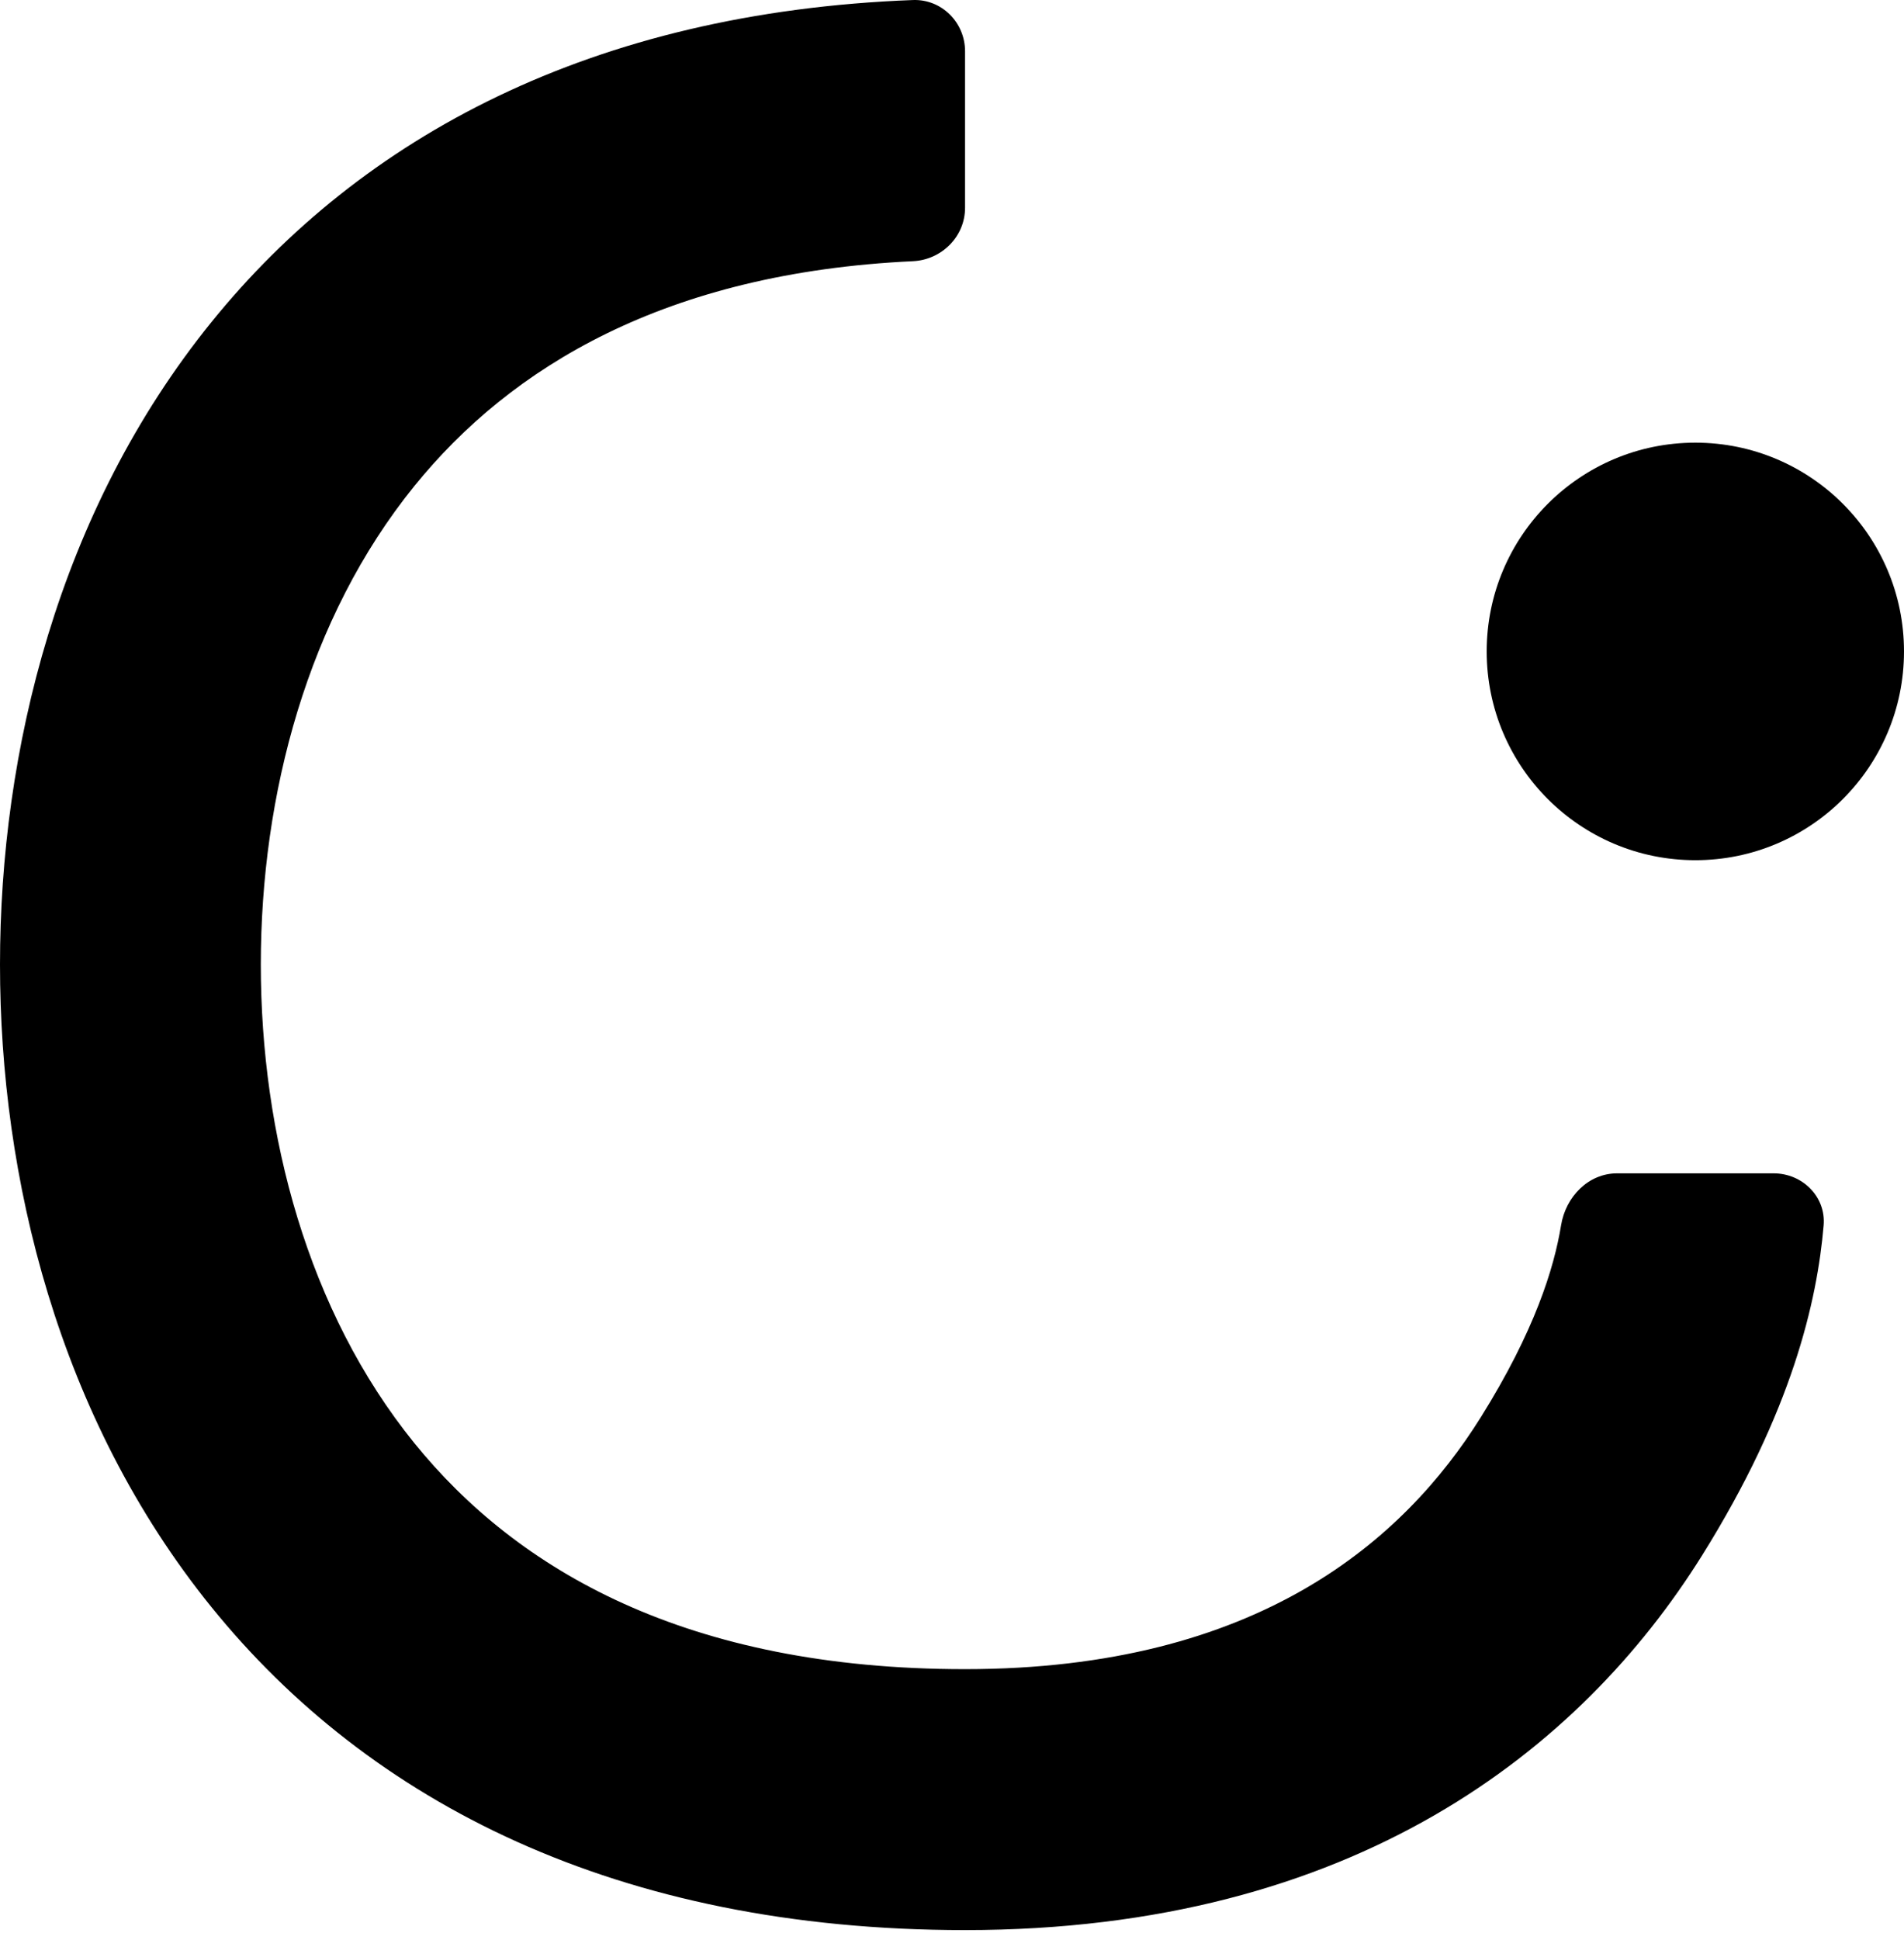 <?xml version="1.0" encoding="UTF-8"?>
<svg width="109px" height="111px" viewBox="0 0 109 111" version="1.1" xmlns="http://www.w3.org/2000/svg" xmlns:xlink="http://www.w3.org/1999/xlink">
    <title>Gleap-Logo</title>
    <g id="Page-1" stroke="none" stroke-width="1" fill="none" fill-rule="evenodd">
        <g id="Gleap-Logo" transform="translate(0, 0)" fill="#000000">
            <path d="M23.719,27.813 C17.605,35.359 14.931,45.489 14.931,55.193 C14.932,64.896 17.605,75.026 23.719,82.572 C29.619,89.855 39.334,95.508 55.247,95.508 C72.024,95.508 80.378,88.12 84.772,81.096 C87.863,76.155 88.971,72.543 89.368,70.11 C89.633,68.482 90.926,67.138 92.575,67.138 L101.534,67.138 C103.184,67.138 104.54,68.475 104.399,70.118 C104.029,74.442 102.6,80.752 97.431,89.015 C90.513,100.075 77.545,110.439 55.247,110.439 C35.324,110.439 21.149,103.12 12.117,91.972 C3.299,81.087 0,67.327 0,55.193 C0,43.058 3.299,29.298 12.117,18.414 C20.69,7.831 33.898,0.699 52.258,0.002 C53.906,-0.06 55.247,1.283 55.247,2.932 L55.247,11.891 C55.247,13.54 53.908,14.869 52.261,14.946 C38.104,15.609 29.24,20.997 23.719,27.813 Z" id="Path"></path>
            <path d="M109,37.275 C109,43.872 103.652,49.22 97.055,49.22 C90.458,49.22 85.11,43.872 85.11,37.275 C85.11,30.678 90.458,25.329 97.055,25.329 C103.652,25.329 109,30.678 109,37.275 Z" id="Path" fill-rule="nonzero"></path>
        </g>
    </g>
</svg>